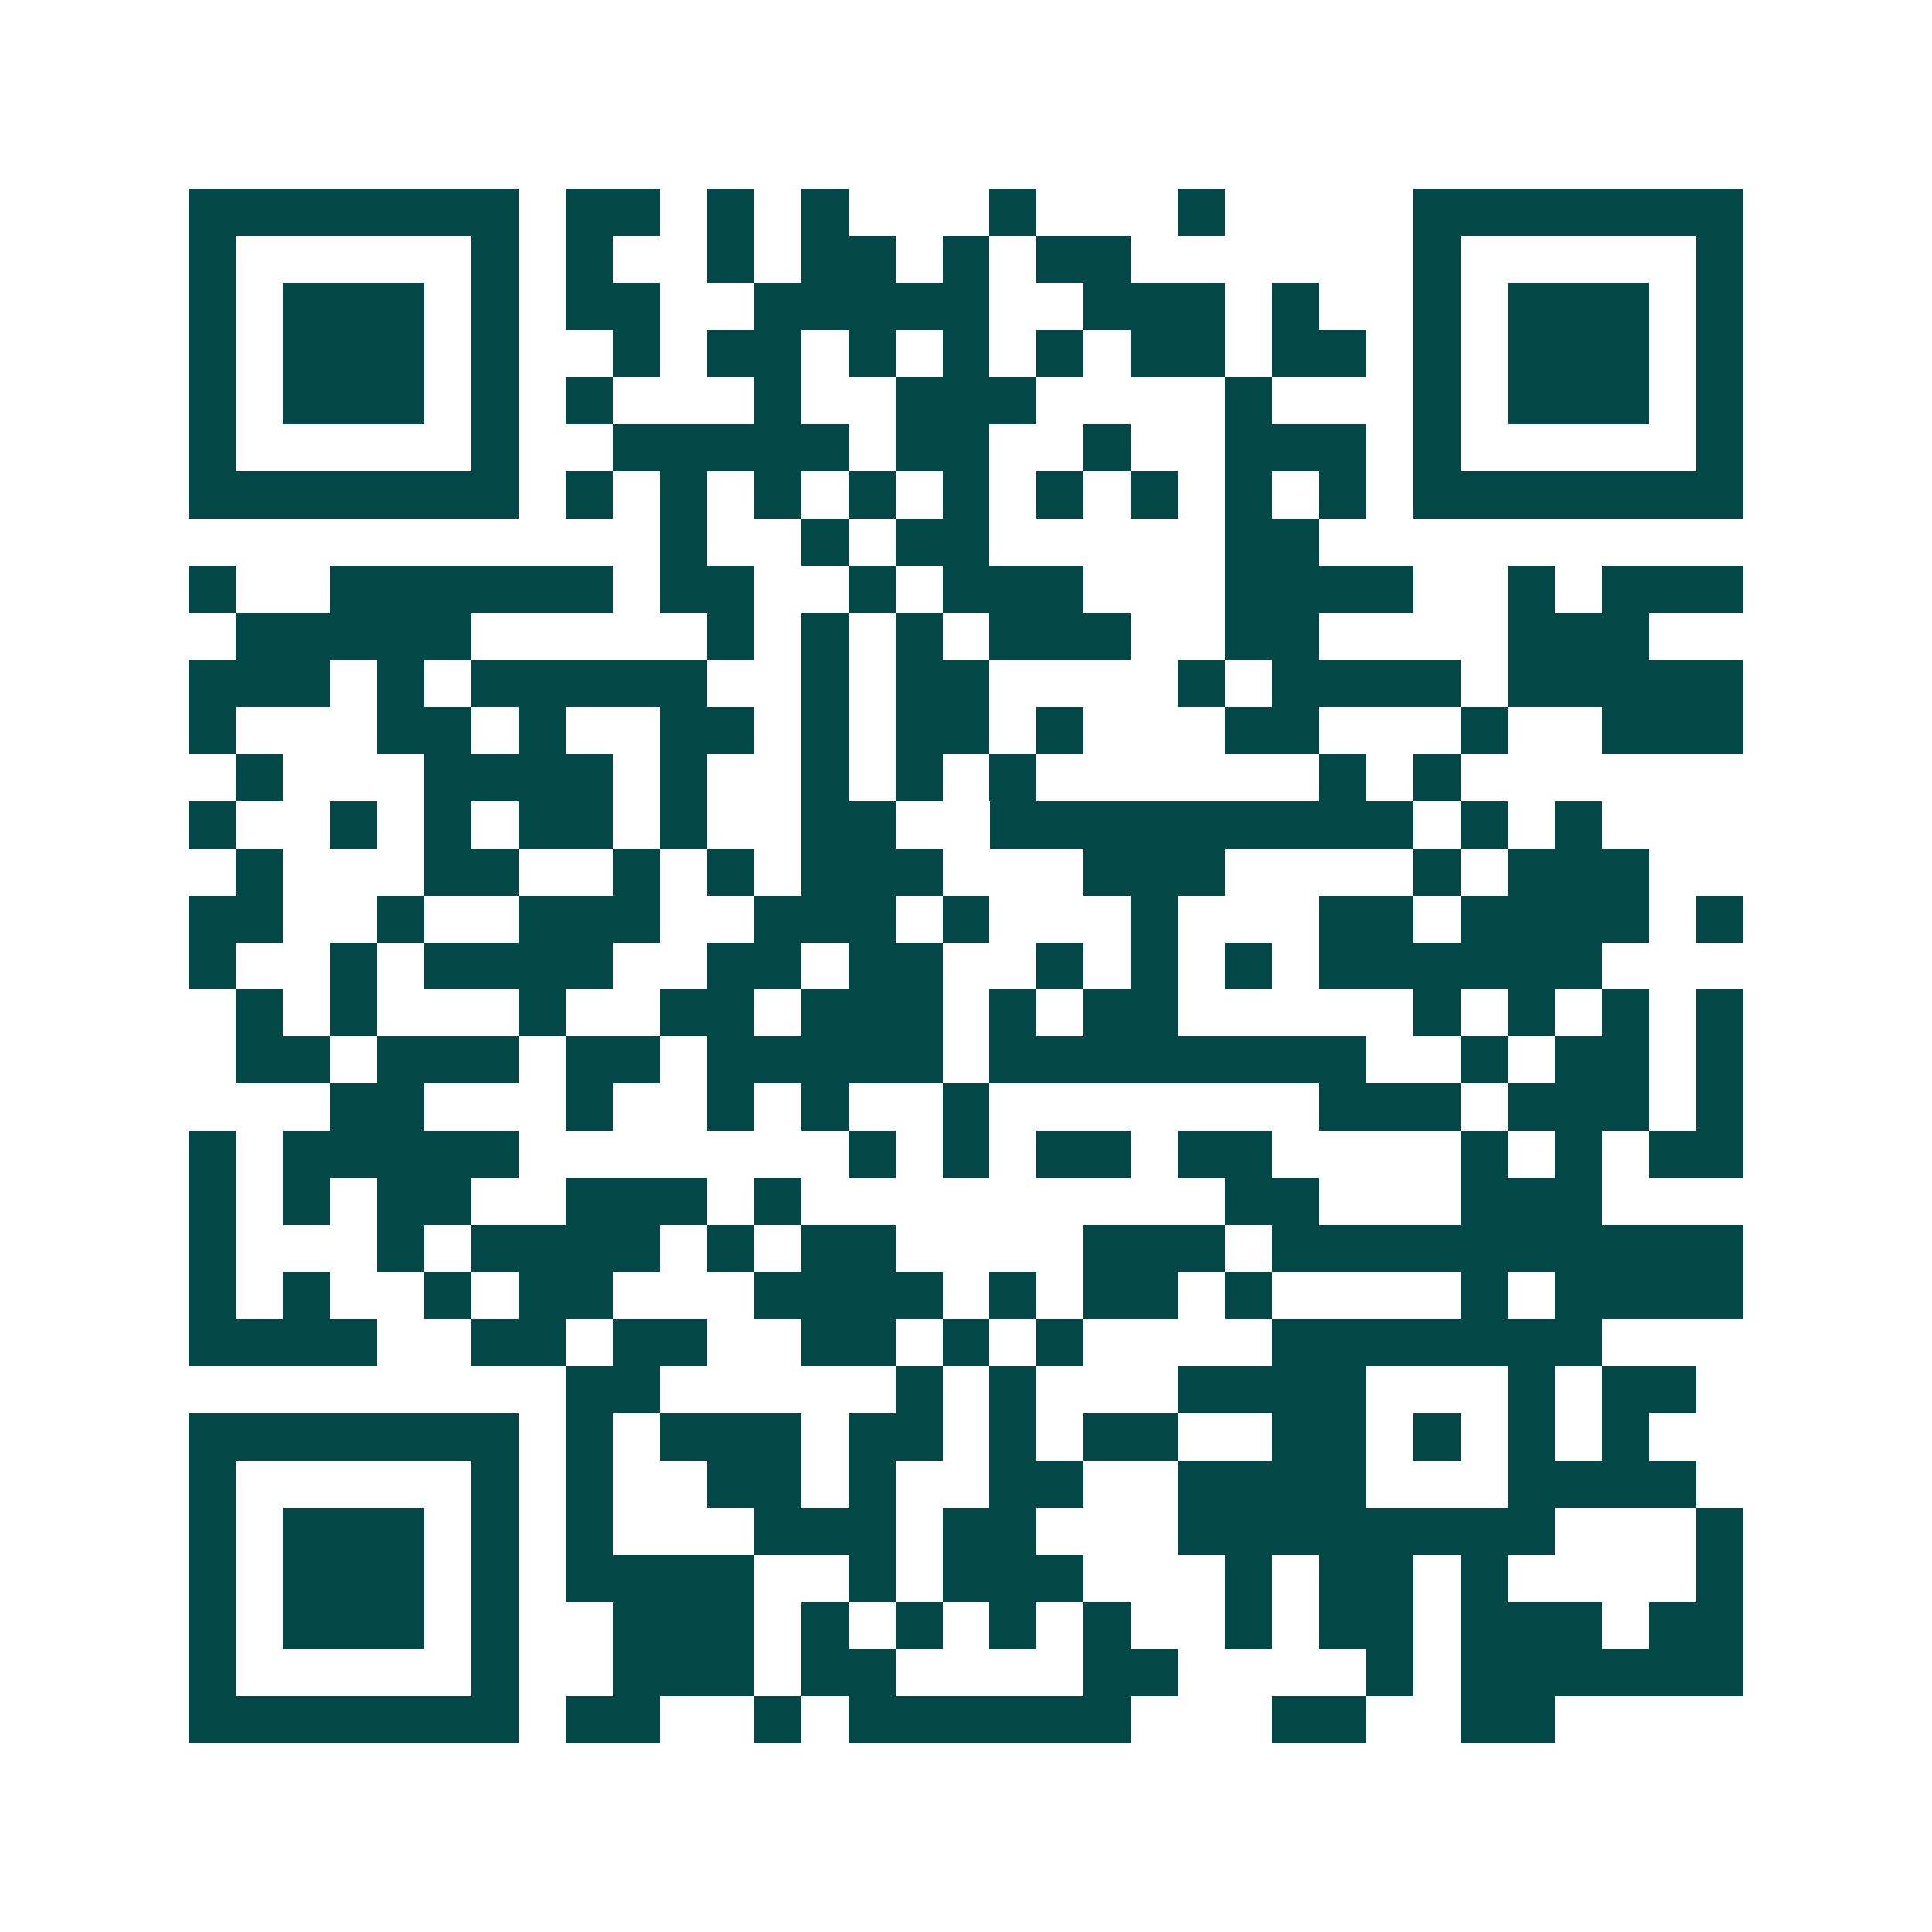 <svg xmlns="http://www.w3.org/2000/svg" width="200" height="200" viewBox="0 0 41 41" shape-rendering="crispEdges"><path fill="#ffffff" d="M0 0h41v41H0z"/><path stroke="#014847" d="M4 4.5h7m1 0h2m1 0h1m1 0h1m3 0h1m3 0h1m4 0h7M4 5.5h1m5 0h1m1 0h1m2 0h1m1 0h2m1 0h1m1 0h2m6 0h1m5 0h1M4 6.5h1m1 0h3m1 0h1m1 0h2m2 0h5m2 0h3m1 0h1m2 0h1m1 0h3m1 0h1M4 7.5h1m1 0h3m1 0h1m2 0h1m1 0h2m1 0h1m1 0h1m1 0h1m1 0h2m1 0h2m1 0h1m1 0h3m1 0h1M4 8.5h1m1 0h3m1 0h1m1 0h1m3 0h1m2 0h3m4 0h1m3 0h1m1 0h3m1 0h1M4 9.5h1m5 0h1m2 0h5m1 0h2m2 0h1m2 0h3m1 0h1m5 0h1M4 10.5h7m1 0h1m1 0h1m1 0h1m1 0h1m1 0h1m1 0h1m1 0h1m1 0h1m1 0h1m1 0h7M14 11.5h1m2 0h1m1 0h2m5 0h2M4 12.5h1m2 0h6m1 0h2m2 0h1m1 0h3m3 0h4m2 0h1m1 0h3M5 13.5h5m5 0h1m1 0h1m1 0h1m1 0h3m2 0h2m4 0h3M4 14.5h3m1 0h1m1 0h5m2 0h1m1 0h2m4 0h1m1 0h4m1 0h5M4 15.5h1m3 0h2m1 0h1m2 0h2m1 0h1m1 0h2m1 0h1m3 0h2m3 0h1m2 0h3M5 16.5h1m3 0h4m1 0h1m2 0h1m1 0h1m1 0h1m6 0h1m1 0h1M4 17.5h1m2 0h1m1 0h1m1 0h2m1 0h1m2 0h2m2 0h9m1 0h1m1 0h1M5 18.5h1m3 0h2m2 0h1m1 0h1m1 0h3m3 0h3m4 0h1m1 0h3M4 19.5h2m2 0h1m2 0h3m2 0h3m1 0h1m3 0h1m3 0h2m1 0h4m1 0h1M4 20.5h1m2 0h1m1 0h4m2 0h2m1 0h2m2 0h1m1 0h1m1 0h1m1 0h6M5 21.5h1m1 0h1m3 0h1m2 0h2m1 0h3m1 0h1m1 0h2m5 0h1m1 0h1m1 0h1m1 0h1M5 22.5h2m1 0h3m1 0h2m1 0h5m1 0h8m2 0h1m1 0h2m1 0h1M7 23.5h2m3 0h1m2 0h1m1 0h1m2 0h1m7 0h3m1 0h3m1 0h1M4 24.5h1m1 0h5m7 0h1m1 0h1m1 0h2m1 0h2m4 0h1m1 0h1m1 0h2M4 25.5h1m1 0h1m1 0h2m2 0h3m1 0h1m9 0h2m3 0h3M4 26.5h1m3 0h1m1 0h4m1 0h1m1 0h2m4 0h3m1 0h10M4 27.5h1m1 0h1m2 0h1m1 0h2m3 0h4m1 0h1m1 0h2m1 0h1m4 0h1m1 0h4M4 28.5h4m2 0h2m1 0h2m2 0h2m1 0h1m1 0h1m4 0h7M12 29.5h2m5 0h1m1 0h1m3 0h4m3 0h1m1 0h2M4 30.5h7m1 0h1m1 0h3m1 0h2m1 0h1m1 0h2m2 0h2m1 0h1m1 0h1m1 0h1M4 31.5h1m5 0h1m1 0h1m2 0h2m1 0h1m2 0h2m2 0h4m3 0h4M4 32.5h1m1 0h3m1 0h1m1 0h1m3 0h3m1 0h2m3 0h8m3 0h1M4 33.5h1m1 0h3m1 0h1m1 0h4m2 0h1m1 0h3m3 0h1m1 0h2m1 0h1m4 0h1M4 34.5h1m1 0h3m1 0h1m2 0h3m1 0h1m1 0h1m1 0h1m1 0h1m2 0h1m1 0h2m1 0h3m1 0h2M4 35.5h1m5 0h1m2 0h3m1 0h2m4 0h2m4 0h1m1 0h6M4 36.5h7m1 0h2m2 0h1m1 0h6m3 0h2m2 0h2"/></svg>
